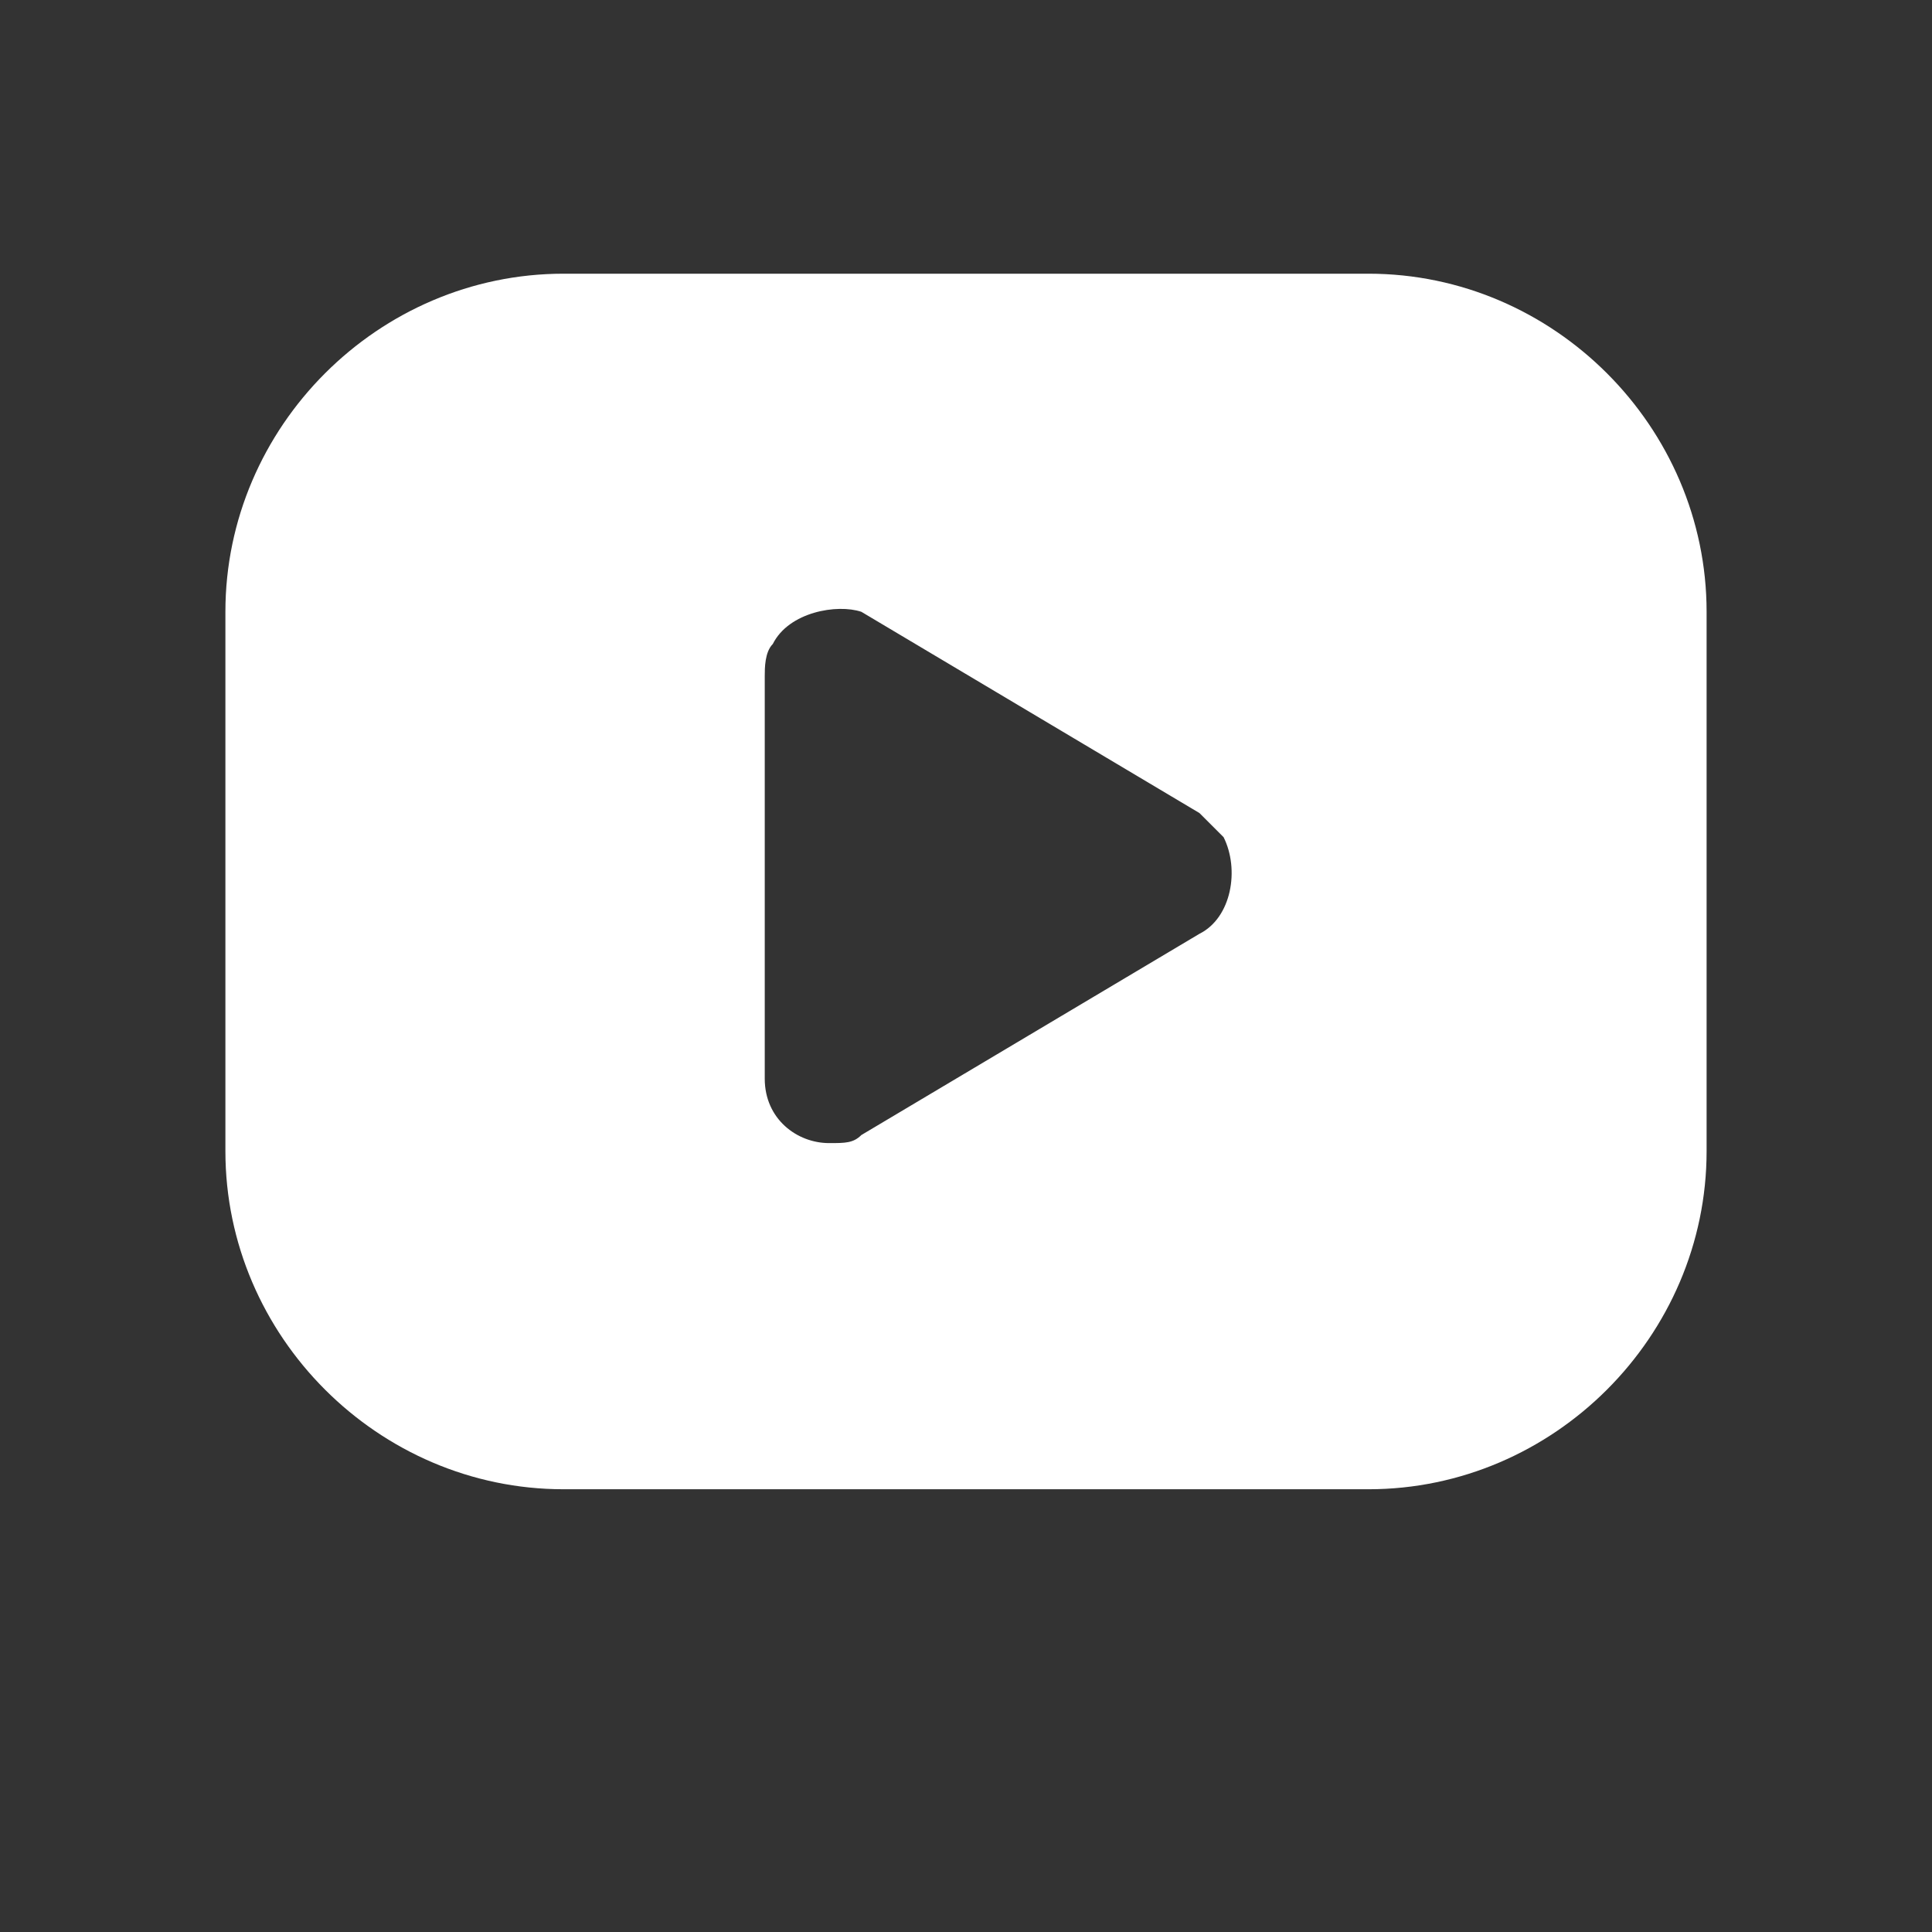 <?xml version="1.0" encoding="utf-8"?>
<!-- Generator: Adobe Illustrator 27.9.0, SVG Export Plug-In . SVG Version: 6.00 Build 0)  -->
<svg version="1.1" id="Capa_1" xmlns="http://www.w3.org/2000/svg" xmlns:xlink="http://www.w3.org/1999/xlink" x="0px" y="0px"
	 viewBox="0 0 24 24" style="enable-background:new 0 0 24 24;" xml:space="preserve">
<rect x="0" y="0" width="24" height="24" fill="#333333" stroke="none"/>
<style type="text/css">
	.st0{display:none;}
	.st1{display:inline;fill:#FF0000;}
	.st2{display:inline;}
	.st3{fill:#FFFFFF;}
	.st4{display:inline;fill:none;}
	.st5{display:inline;fill:none;stroke:#FFFFFF;stroke-width:2;stroke-linecap:round;stroke-linejoin:round;}
	.st6{display:none;fill:none;}
</style>
<g id="Capa_2_00000176012428632107699380000004843122684685195923_" class="st0">
	<rect class="st1" width="24" height="24"/>
</g>
<g id="linkedin" class="st0">
	<g class="st2">
		<g>
			<path class="st3" d="M6.1,19.2c-0.8,0-1.5-0.7-1.5-1.5v-7.6c0-0.8,0.7-1.5,1.5-1.5s1.5,0.7,1.5,1.5v7.6
				C7.6,18.5,6.9,19.2,6.1,19.2z"/>
		</g>
		<g>
			<path class="st3" d="M6.1,7.1c-0.8,0-1.5-0.7-1.5-1.5s0.7-1.5,1.5-1.5s1.5,0.7,1.5,1.5l0,0C7.6,6.4,6.9,7.1,6.1,7.1z"/>
		</g>
		<g>
			<path class="st3" d="M12.1,19.2c-0.8,0-1.5-0.7-1.5-1.5v-7.6c0-0.8,0.7-1.5,1.5-1.5s1.5,0.7,1.5,1.5v7.6
				C13.6,18.5,13,19.2,12.1,19.2z"/>
		</g>
		<g>
			<path class="st3" d="M18.2,19.2c-0.8,0-1.5-0.7-1.5-1.5v-4.5c0-0.8-0.7-1.5-1.5-1.5s-1.5,0.7-1.5,1.5s-0.7,1.5-1.5,1.5
				s-1.5-0.7-1.5-1.5c0-2.5,2-4.5,4.5-4.5s4.5,2,4.5,4.5v4.5C19.7,18.5,19,19.2,18.2,19.2z"/>
		</g>
	</g>
</g>
<g id="instagram" class="st0">
	<path class="st4" d="M0,0h24v24H0V0z"/>
	<path class="st5" d="M4,8c0-2.2,1.8-4,4-4h8c2.2,0,4,1.8,4,4v8c0,2.2-1.8,4-4,4H8c-2.2,0-4-1.8-4-4V8z"/>
	<path class="st5" d="M9,12c0,1.7,1.3,3,3,3s3-1.3,3-3s-1.3-3-3-3S9,10.3,9,12"/>
	<path class="st5" d="M16.5,7.5L16.5,7.5"/>
</g>
<g id="Capa_4" class="st0">
</g>
<g class="st0">
	<path class="st4" d="M0-1h24v24H0V-1z"/>
	<path class="st5" d="M4,3l11.7,16H20L8.3,3H4z"/>
	<path class="st5" d="M4,19l6.8-6.8 M13.2,9.7L20,3"/>
</g>
<path class="st6" d="M1.9,0.9h20.2V21H1.9V0.9z"/>
<path class="st3" d="M17,3.4c2.3,0,4.2,1.9,4.2,4.2v6.7c0,2.3-1.9,4.2-4.2,4.2H7c-2.3,0-4.2-1.9-4.2-4.2V7.6c0-2.3,1.9-4.2,4.2-4.2
	H17z M9.5,8.4v5c0,0.5,0.4,0.8,0.8,0.8c0.2,0,0.3,0,0.4-0.1l4.2-2.5c0.4-0.2,0.5-0.8,0.3-1.2c-0.1-0.1-0.2-0.2-0.3-0.3l-4.2-2.5
	C10.4,7.5,9.8,7.6,9.6,8C9.5,8.1,9.5,8.3,9.5,8.4z"/>
</svg>
